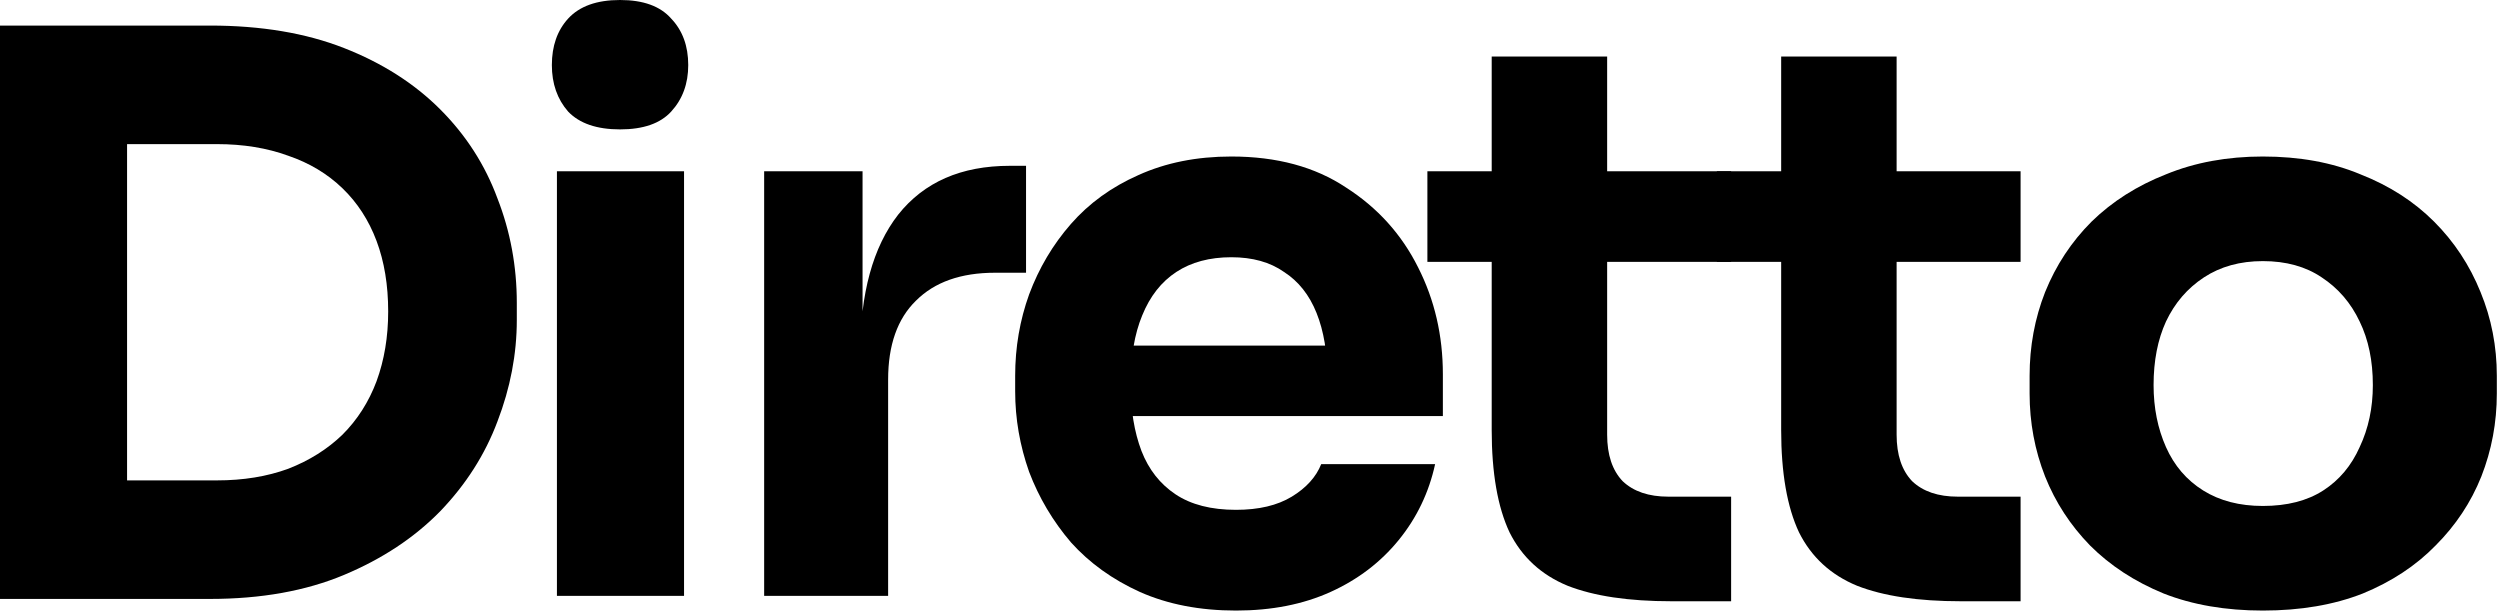 <?xml version="1.0" encoding="UTF-8"?>
<svg xmlns="http://www.w3.org/2000/svg" width="413" height="101" viewBox="0 0 413 101" fill="none">
  <path d="M373.819 100.864C367.675 100.864 362.214 99.925 357.435 98.048C352.656 96.085 348.603 93.44 345.275 90.112C342.032 86.784 339.558 82.987 337.851 78.72C336.144 74.368 335.291 69.803 335.291 65.024V62.08C335.291 57.216 336.144 52.608 337.851 48.256C339.643 43.819 342.203 39.936 345.531 36.608C348.944 33.28 353.04 30.677 357.819 28.8C362.598 26.837 367.931 25.856 373.819 25.856C379.878 25.856 385.254 26.837 389.947 28.8C394.726 30.677 398.779 33.28 402.107 36.608C405.435 39.936 407.995 43.819 409.787 48.256C411.579 52.608 412.475 57.216 412.475 62.08V65.024C412.475 69.803 411.622 74.368 409.915 78.72C408.208 82.987 405.691 86.784 402.363 90.112C399.12 93.44 395.11 96.085 390.331 98.048C385.552 99.925 380.048 100.864 373.819 100.864ZM373.819 83.584C377.83 83.584 381.158 82.731 383.803 81.024C386.448 79.317 388.454 76.928 389.819 73.856C391.27 70.784 391.995 67.371 391.995 63.616C391.995 59.605 391.27 56.107 389.819 53.12C388.368 50.048 386.278 47.616 383.547 45.824C380.902 44.032 377.659 43.136 373.819 43.136C370.064 43.136 366.822 44.032 364.091 45.824C361.36 47.616 359.27 50.048 357.819 53.12C356.454 56.107 355.771 59.605 355.771 63.616C355.771 67.371 356.454 70.784 357.819 73.856C359.184 76.928 361.232 79.317 363.963 81.024C366.694 82.731 369.979 83.584 373.819 83.584Z" fill="black"></path>
  <path d="M323.945 99.328C316.862 99.328 311.145 98.475 306.793 96.768C302.441 94.976 299.241 92.032 297.193 87.936C295.23 83.755 294.249 78.123 294.249 71.04V9.344H313.321V71.808C313.321 75.136 314.174 77.696 315.881 79.488C317.673 81.195 320.19 82.048 323.433 82.048H333.801V99.328H323.945ZM283.625 43.264V28.288H333.801V43.264H283.625Z" fill="black"></path>
  <path d="M276.125 99.328C269.042 99.328 263.325 98.475 258.973 96.768C254.621 94.976 251.421 92.032 249.373 87.936C247.41 83.755 246.429 78.123 246.429 71.04V9.344H265.501V71.808C265.501 75.136 266.354 77.696 268.061 79.488C269.853 81.195 272.37 82.048 275.613 82.048H285.981V99.328H276.125ZM235.805 43.264V28.288H285.981V43.264H235.805Z" fill="black"></path>
  <path d="M204.186 100.864C198.213 100.864 192.922 99.84 188.314 97.792C183.791 95.744 179.994 93.013 176.922 89.6C173.935 86.101 171.631 82.219 170.01 77.952C168.474 73.6 167.706 69.163 167.706 64.64V62.08C167.706 57.387 168.474 52.907 170.01 48.64C171.631 44.288 173.935 40.405 176.922 36.992C179.909 33.579 183.621 30.891 188.058 28.928C192.581 26.88 197.701 25.856 203.418 25.856C210.927 25.856 217.242 27.563 222.362 30.976C227.567 34.304 231.535 38.699 234.266 44.16C236.997 49.536 238.362 55.424 238.362 61.824V68.736H176.282V57.088H225.946L219.29 62.464C219.29 58.283 218.693 54.699 217.498 51.712C216.303 48.725 214.511 46.464 212.122 44.928C209.818 43.307 206.917 42.496 203.418 42.496C199.834 42.496 196.805 43.307 194.33 44.928C191.855 46.549 189.978 48.939 188.698 52.096C187.418 55.168 186.778 58.965 186.778 63.488C186.778 67.669 187.375 71.339 188.57 74.496C189.765 77.568 191.642 79.957 194.202 81.664C196.762 83.371 200.09 84.224 204.186 84.224C207.941 84.224 211.013 83.499 213.402 82.048C215.791 80.597 217.413 78.805 218.266 76.672H237.082C236.058 81.365 234.053 85.547 231.066 89.216C228.079 92.885 224.325 95.744 219.802 97.792C215.279 99.84 210.074 100.864 204.186 100.864Z" fill="black"></path>
  <path d="M126.238 98.432V28.288H142.494V58.368H142.11C142.11 48.469 144.201 40.832 148.382 35.456C152.649 30.08 158.793 27.392 166.814 27.392H169.502V45.056H164.382C158.75 45.056 154.398 46.592 151.326 49.664C148.254 52.651 146.718 57.003 146.718 62.72V98.432H126.238Z" fill="black"></path>
  <path d="M92.004 98.432V28.288H113.004V98.432H92.004ZM92.004 43.392L92.004 28.288H113.004V43.392H92.004ZM102.432 21.376C98.592 21.376 95.733 20.395 93.856 18.432C92.064 16.384 91.168 13.824 91.168 10.752C91.168 7.595 92.064 5.035 93.856 3.072C95.733 1.024 98.592 0 102.432 0C106.272 0 109.088 1.024 110.88 3.072C112.757 5.035 113.696 7.595 113.696 10.752C113.696 13.824 112.757 16.384 110.88 18.432C109.088 20.395 106.272 21.376 102.432 21.376Z" fill="black"></path>
  <path d="M18.432 98.944V79.36H35.84C40.192 79.36 44.117 78.72 47.616 77.44C51.115 76.075 54.101 74.198 56.576 71.808C59.051 69.334 60.928 66.389 62.208 62.976C63.488 59.477 64.128 55.638 64.128 51.456C64.128 47.104 63.488 43.221 62.208 39.808C60.928 36.395 59.051 33.493 56.576 31.104C54.101 28.715 51.115 26.923 47.616 25.728C44.117 24.448 40.192 23.808 35.84 23.808H18.432V4.224H34.688C43.136 4.224 50.517 5.461 56.832 7.936C63.147 10.411 68.437 13.781 72.704 18.048C76.971 22.315 80.128 27.221 82.176 32.768C84.309 38.23 85.376 43.989 85.376 50.048V52.864C85.376 58.496 84.309 64.085 82.176 69.632C80.128 75.094 76.971 80.043 72.704 84.48C68.437 88.832 63.147 92.331 56.832 94.976C50.517 97.621 43.136 98.944 34.688 98.944H18.432ZM0 98.944V4.224H20.992V98.944H0Z" fill="black"></path>
</svg>
